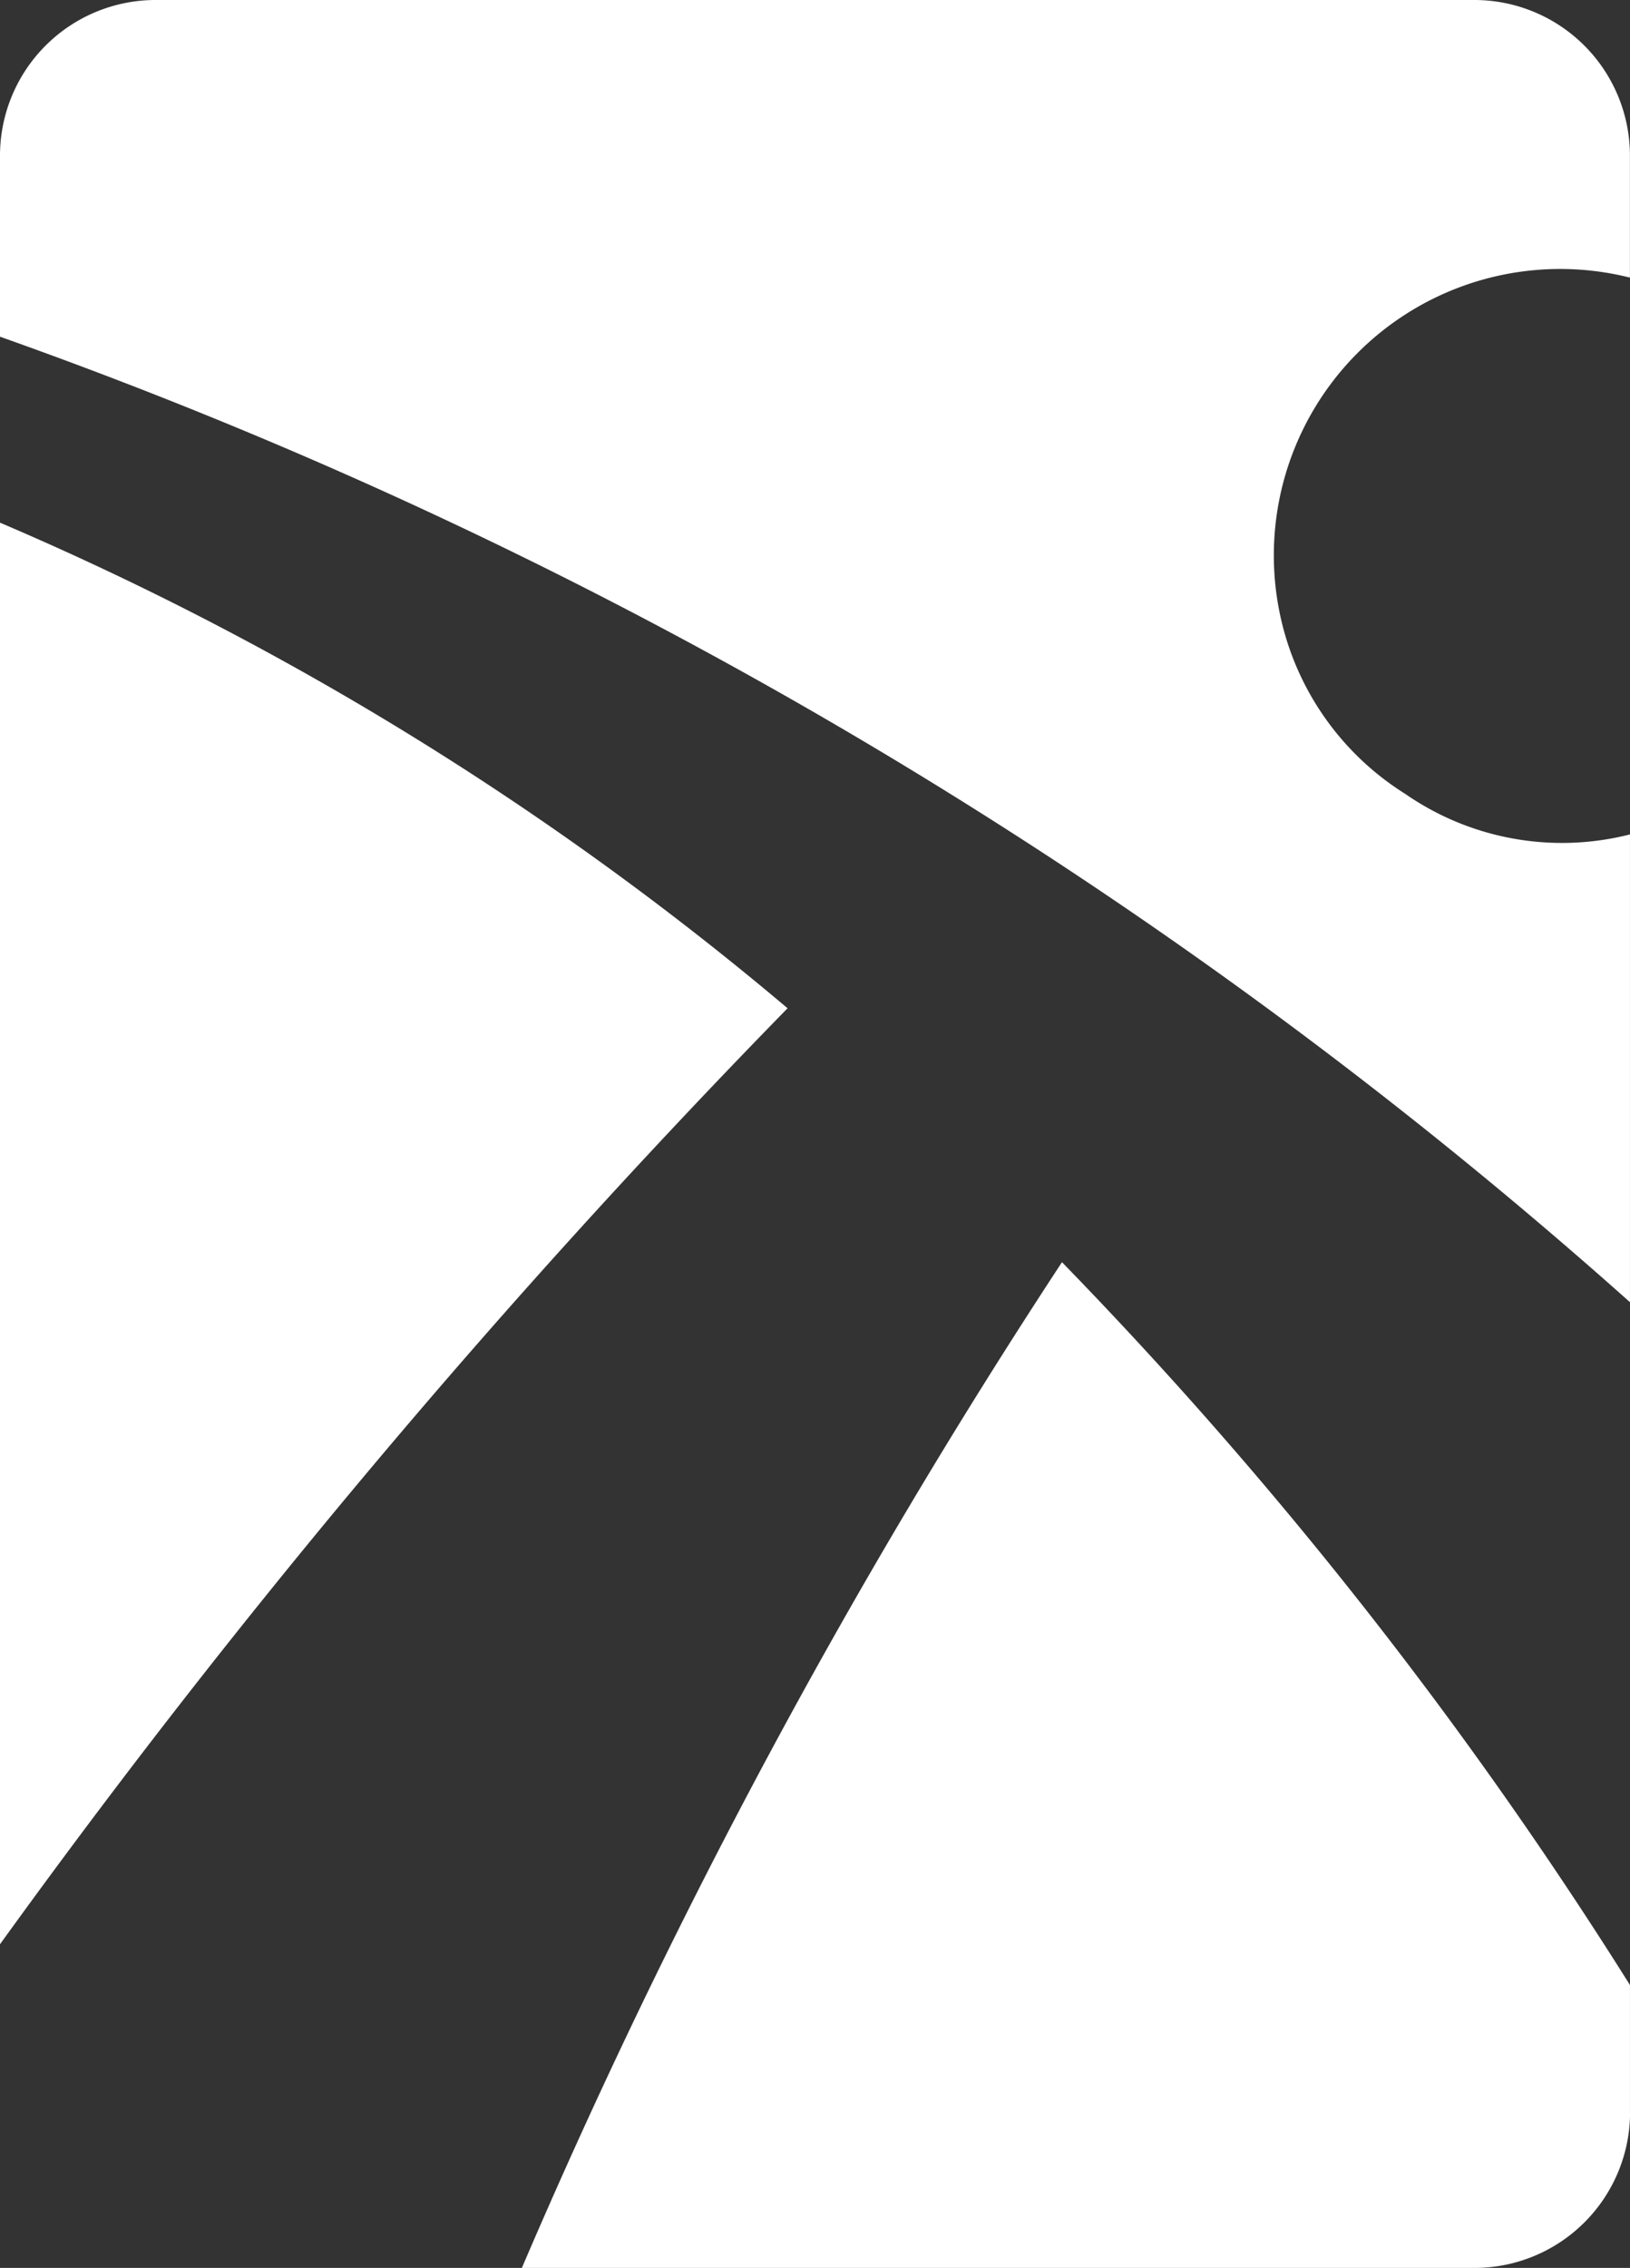 <svg id="Group_95" data-name="Group 95" xmlns="http://www.w3.org/2000/svg" xmlns:xlink="http://www.w3.org/1999/xlink" width="49.223" height="68.477" viewBox="0 0 49.223 68.477">
  <rect x="0" y="0" width="49.223" height="68.477" fill="#333333" stroke="none"/>
  <defs>
    <clipPath id="clip-path">
      <rect id="Rectangle_295" data-name="Rectangle 295" width="49.223" height="68.477" fill="#fff"/>
    </clipPath>
  </defs>
  <g id="Group_75" data-name="Group 75" clip-path="url(#clip-path)">
    <path id="Path_108" data-name="Path 108" d="M23.783,34.088A94.162,94.162,0,0,0,0,19.426V62.349A248.5,248.5,0,0,1,23.783,34.088" transform="translate(0 -3.645)" fill="#fff"/>
    <path id="Path_109" data-name="Path 109" d="M0,10.166A148.574,148.574,0,0,1,49.222,39.318V25.194a8.309,8.309,0,0,1-6.79-1.226,8.435,8.435,0,0,1-3.711-5.121,8.647,8.647,0,0,1,10.5-10.465V4.695A4.7,4.7,0,0,0,44.526,0H4.7A4.7,4.7,0,0,0,0,4.695Z" fill="#fff"/>
    <path id="Path_110" data-name="Path 110" d="M52.863,72.584V68.738A131.861,131.861,0,0,0,35.711,46.913,195.3,195.3,0,0,0,19.4,77.28H48.166a4.7,4.7,0,0,0,4.7-4.7" transform="translate(-3.641 -8.803)" fill="#fff"/>
  </g>
</svg>
